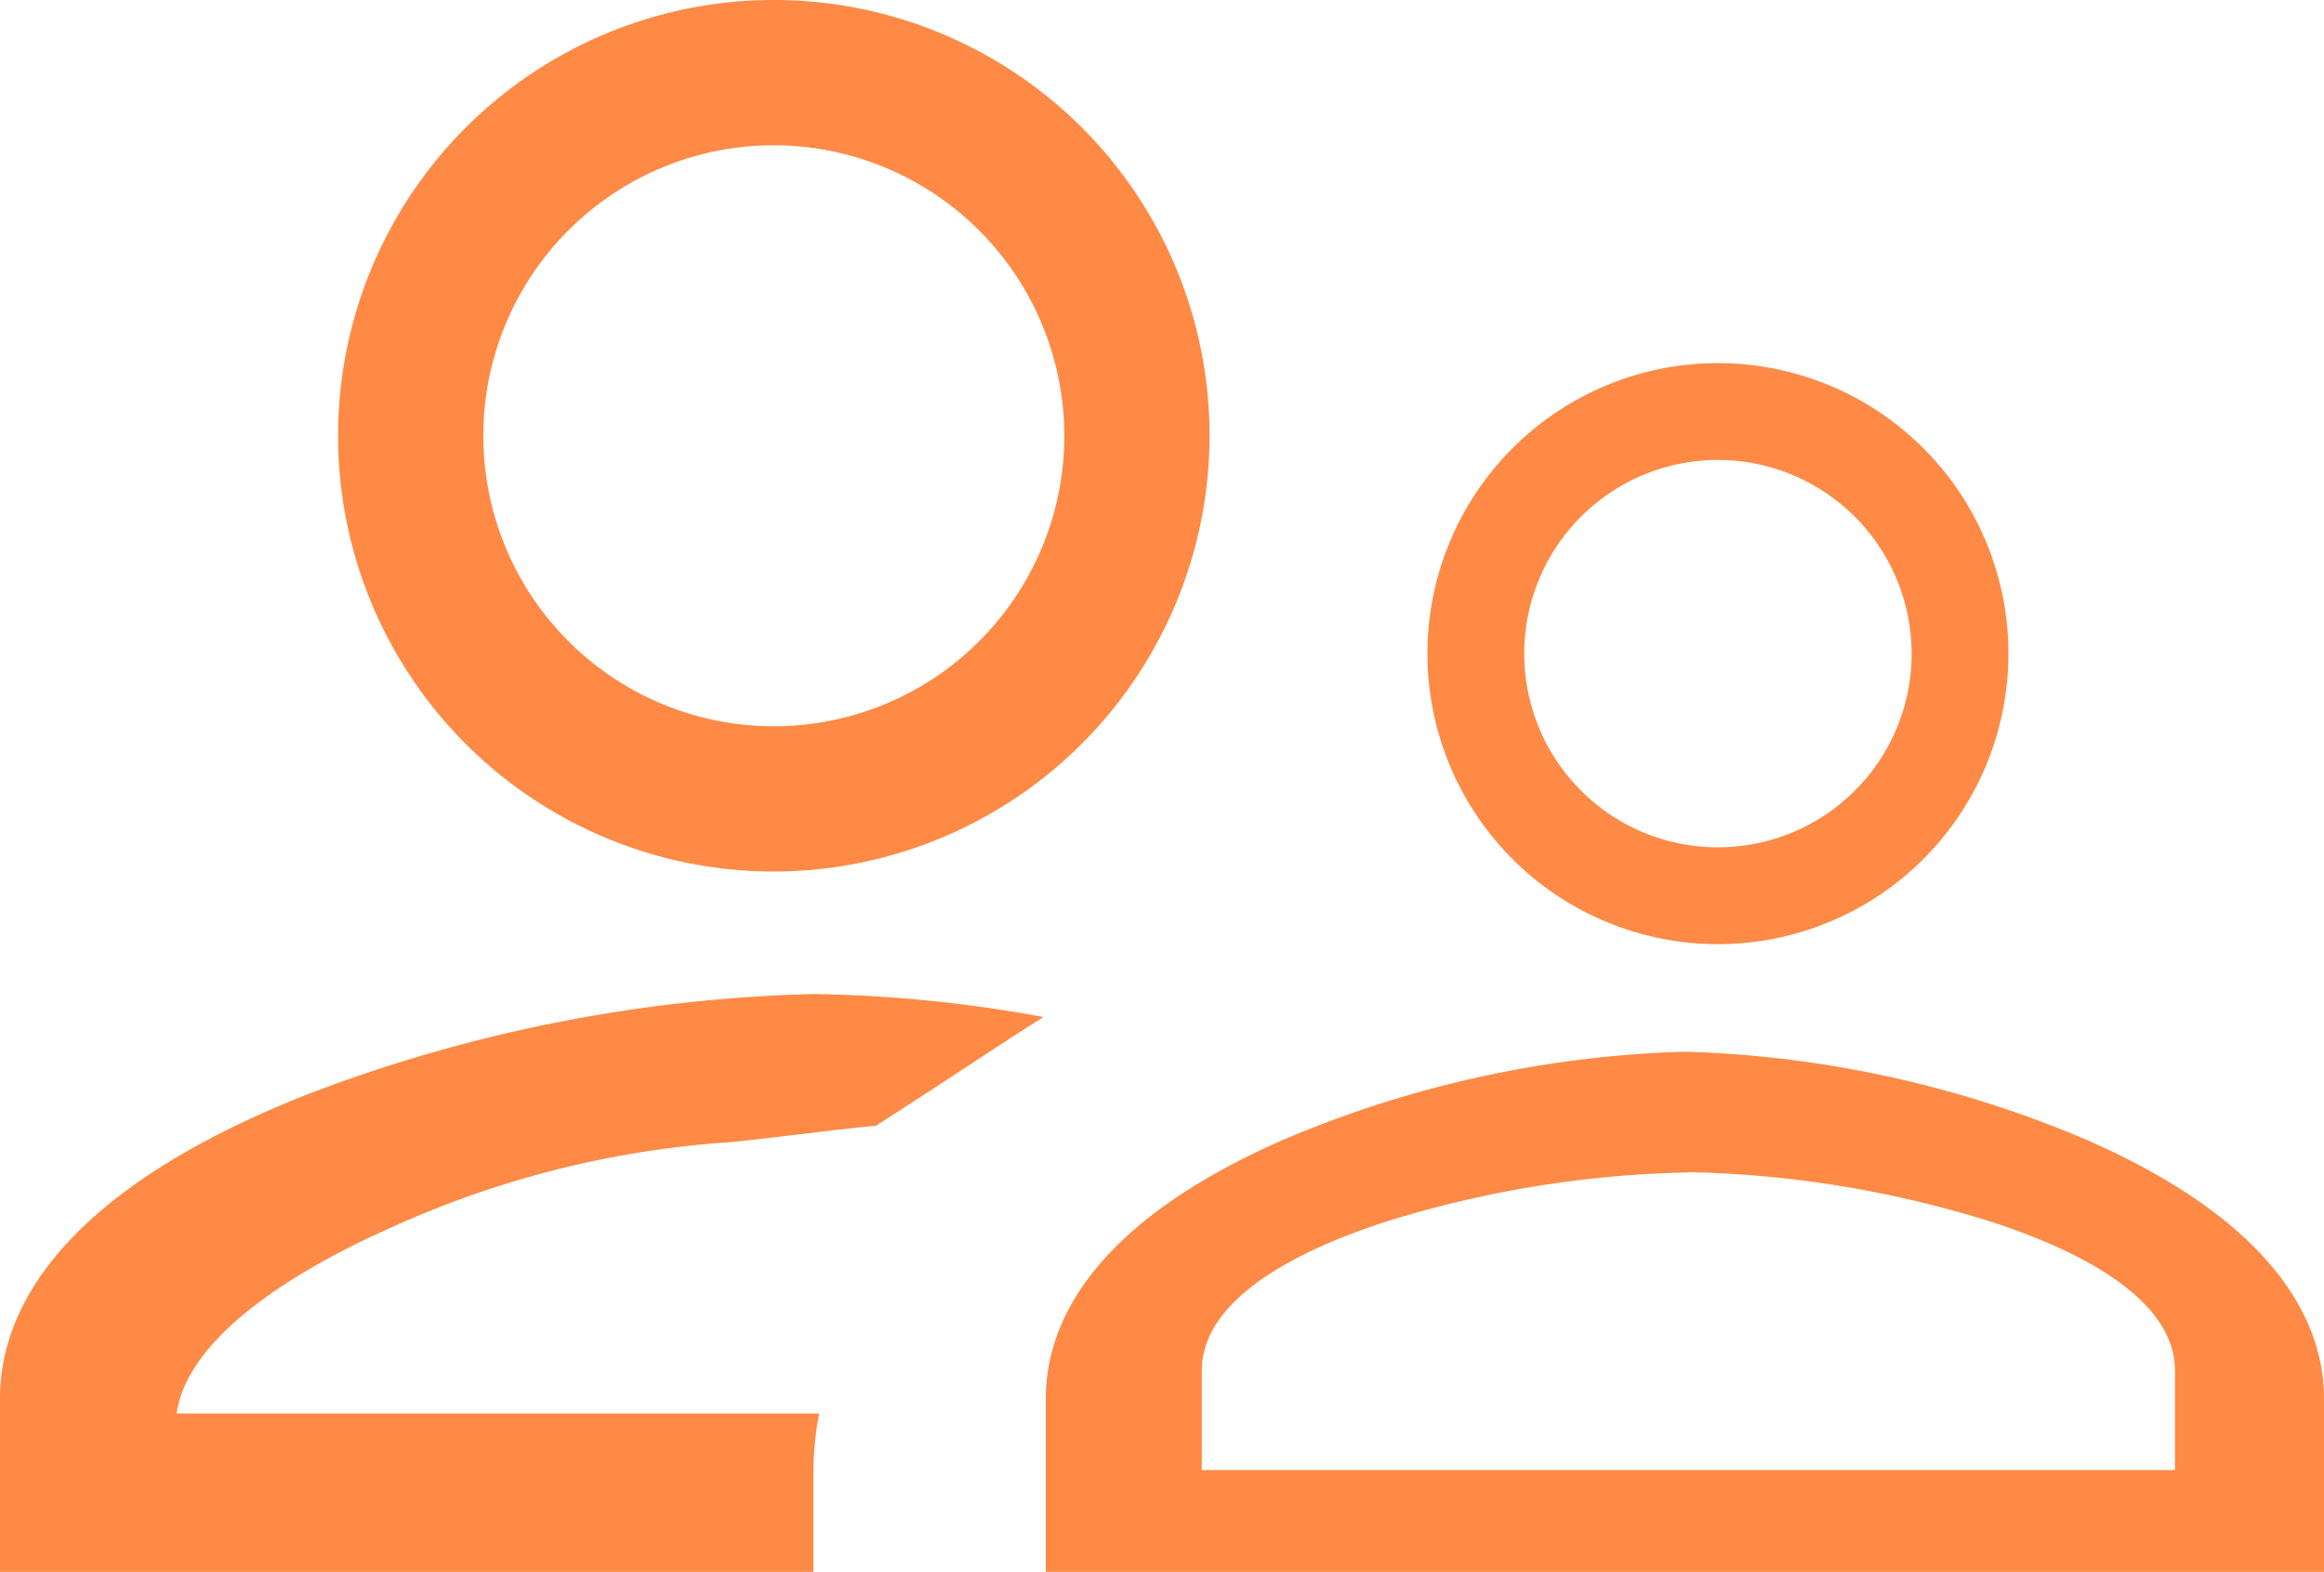 <svg xmlns="http://www.w3.org/2000/svg" width="32" height="21.643" viewBox="0 0 32 21.643">
  <g id="member" transform="translate(-751.345 -371)">
    <g id="members" transform="translate(748.69 363.726)">
      <path id="Subtraction_3" data-name="Subtraction 3" d="M-737.49-355.77h-11.2v-2.387c0-1.142.728-2.794,4.2-4.175a20.9,20.9,0,0,1,7-1.394,18.76,18.76,0,0,1,3.168.317c-.274.172-.5.319-.778.5-.354.234-.795.524-1.534,1-.089,0-.581.058-1.057.115s-.969.115-1.056.115a13.41,13.41,0,0,0-4.528,1.155c-1.041.459-2.812,1.4-2.984,2.574h8.849a4.265,4.265,0,0,0-.08.792v1.387Zm20.8,0h-17.6v-2.388c0-.976.572-2.389,3.3-3.574a15.207,15.207,0,0,1,5.5-1.2,15.2,15.2,0,0,1,5.5,1.2c2.724,1.186,3.3,2.6,3.3,3.574v2.387Zm-8.751-5.5a14.921,14.921,0,0,0-4.191.686c-1.145.375-2.51,1.034-2.51,2.046v1.366h13.4v-1.366c0-1.012-1.365-1.671-2.51-2.046A14.914,14.914,0,0,0-725.44-361.274Z" transform="translate(751.345 384.687)" fill="#fe8a45"/>
    </g>
    <path id="Subtraction_1" data-name="Subtraction 1" d="M6,12a6,6,0,1,1,6-6A6.007,6.007,0,0,1,6,12ZM6,2a4,4,0,1,0,4,4A4.005,4.005,0,0,0,6,2Z" transform="translate(756 371)" fill="#fe8a45"/>
    <path id="Subtraction_2" data-name="Subtraction 2" d="M4,8A4,4,0,1,1,8,4,4,4,0,0,1,4,8ZM4,1.333A2.667,2.667,0,1,0,6.667,4,2.67,2.67,0,0,0,4,1.333Z" transform="translate(771 376)" fill="#fe8a45"/>
  </g>
</svg>